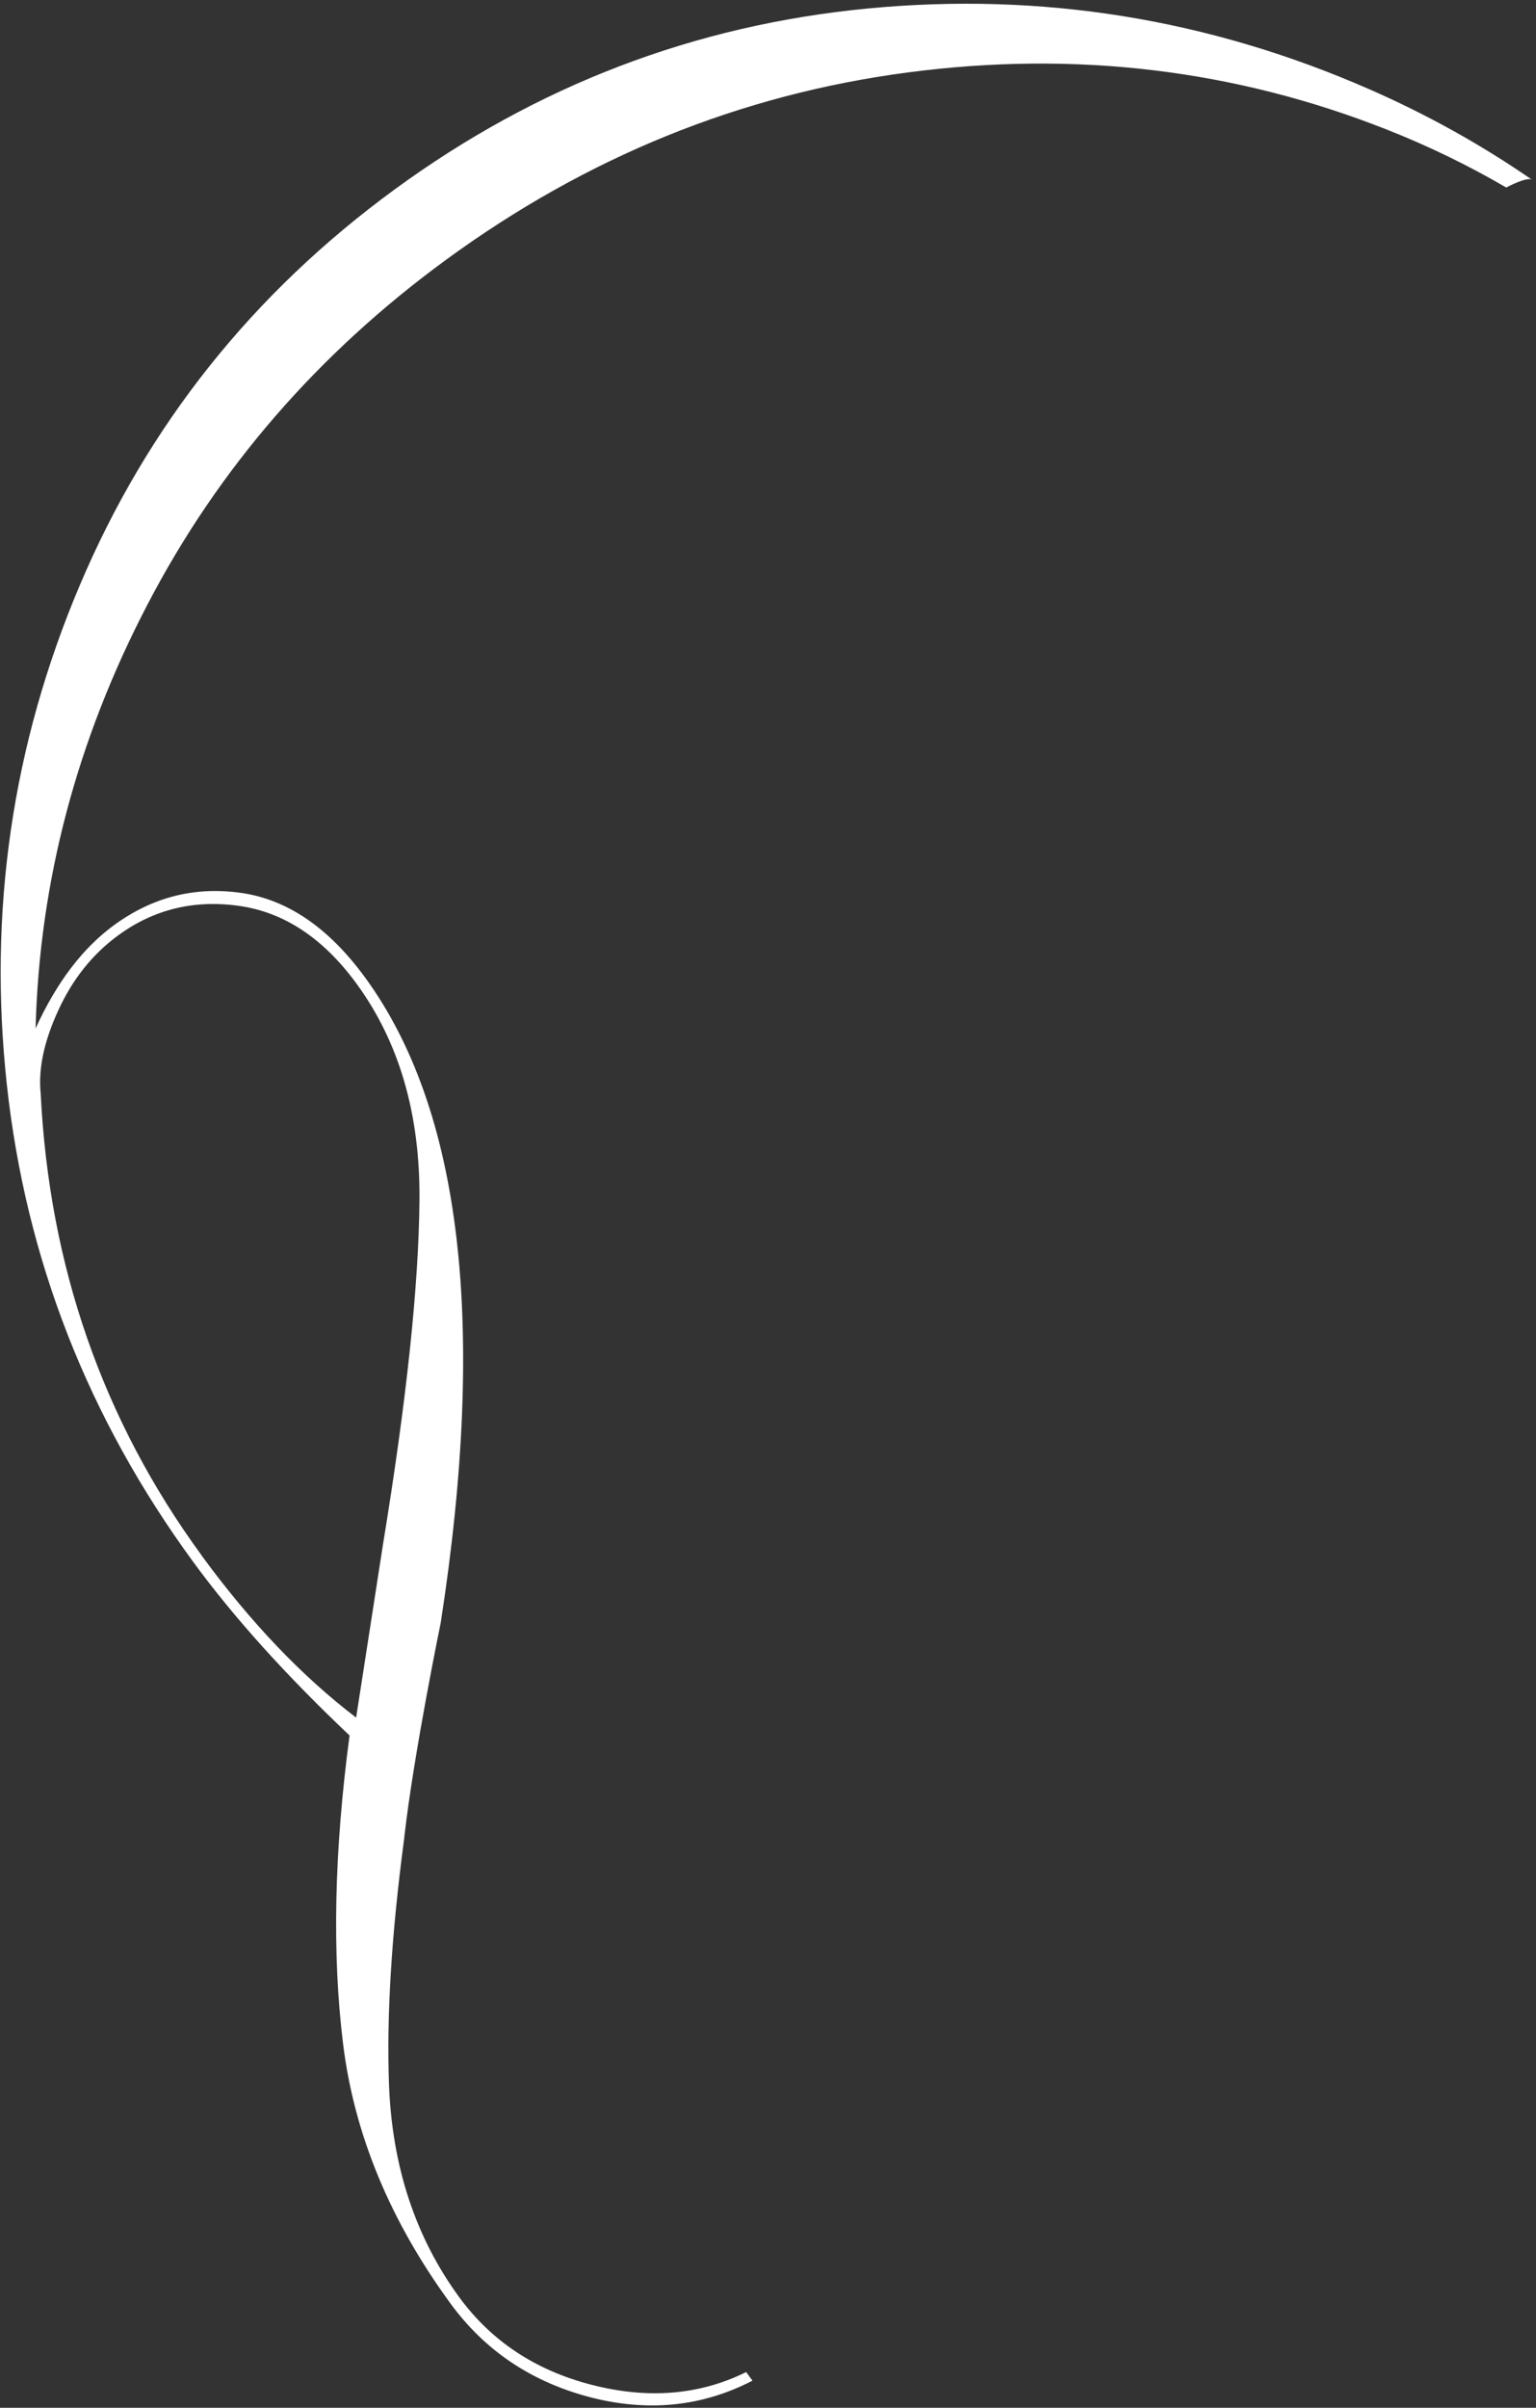 <svg width="328" height="514" viewBox="0 0 328 514" fill="none" xmlns="http://www.w3.org/2000/svg">
<rect x="0" y="0" width="328" height="514" fill="#333333" stroke="none"/>
<path d="M159.369 506.358C149.455 511.267 138.467 512.199 126.435 509.115C114.389 506.04 104.934 499.783 98.052 490.374C88.726 477.622 83.734 462.499 83.071 445.05C82.518 430.232 83.622 412.583 86.347 392.187C86.348 392.108 86.362 392.02 86.363 391.941C88.405 374.055 94.105 346.467 94.112 346.423C103.982 282.805 98.596 236.883 77.943 208.645C70.169 198.016 61.341 192.003 51.458 190.605C41.576 189.207 32.541 191.502 24.34 197.5C17.652 202.391 12.073 209.731 7.598 219.541C8.428 188.178 16.394 157.977 31.535 128.969C46.666 99.948 67.903 75.459 95.238 55.466C125.295 33.483 158.193 20.136 193.918 15.455C229.633 10.762 263.727 14.845 296.203 27.684C305.146 31.213 313.612 35.345 321.643 40.029C324.081 38.772 326.262 37.938 327.102 38.339C316.278 30.877 304.689 24.424 292.318 19.011C258.025 4.008 222.372 -1.726 185.361 1.808C148.336 5.351 114.63 18.235 84.269 40.441C53.907 62.647 31.493 90.808 17.05 124.907C2.594 159.015 -2.579 194.608 1.48 231.724C5.552 268.83 18.802 302.717 41.231 333.383C49.889 345.22 61.023 357.588 74.645 370.477C71.342 395.258 70.891 417.269 73.284 436.497C75.69 455.717 83.326 474.135 96.206 491.744C103.533 501.763 113.403 508.401 125.82 511.691C138.233 514.947 149.85 513.808 160.683 508.207L159.353 506.389L159.369 506.358ZM43.062 332.044C21.963 303.196 10.506 270.32 8.688 233.439C8.142 228.237 9.388 222.311 12.461 215.653C15.512 208.991 19.776 203.667 25.243 199.669C32.834 194.117 41.432 192.024 51.05 193.381C60.668 194.738 69.029 200.274 76.134 209.988C85.237 222.435 89.716 237.816 89.575 256.088C89.421 274.369 86.835 298.878 81.8 329.59L79.598 343.788L76.049 366.66C64.498 357.857 53.493 346.332 43.059 332.066L43.062 332.044Z" fill="white"/>
</svg>

